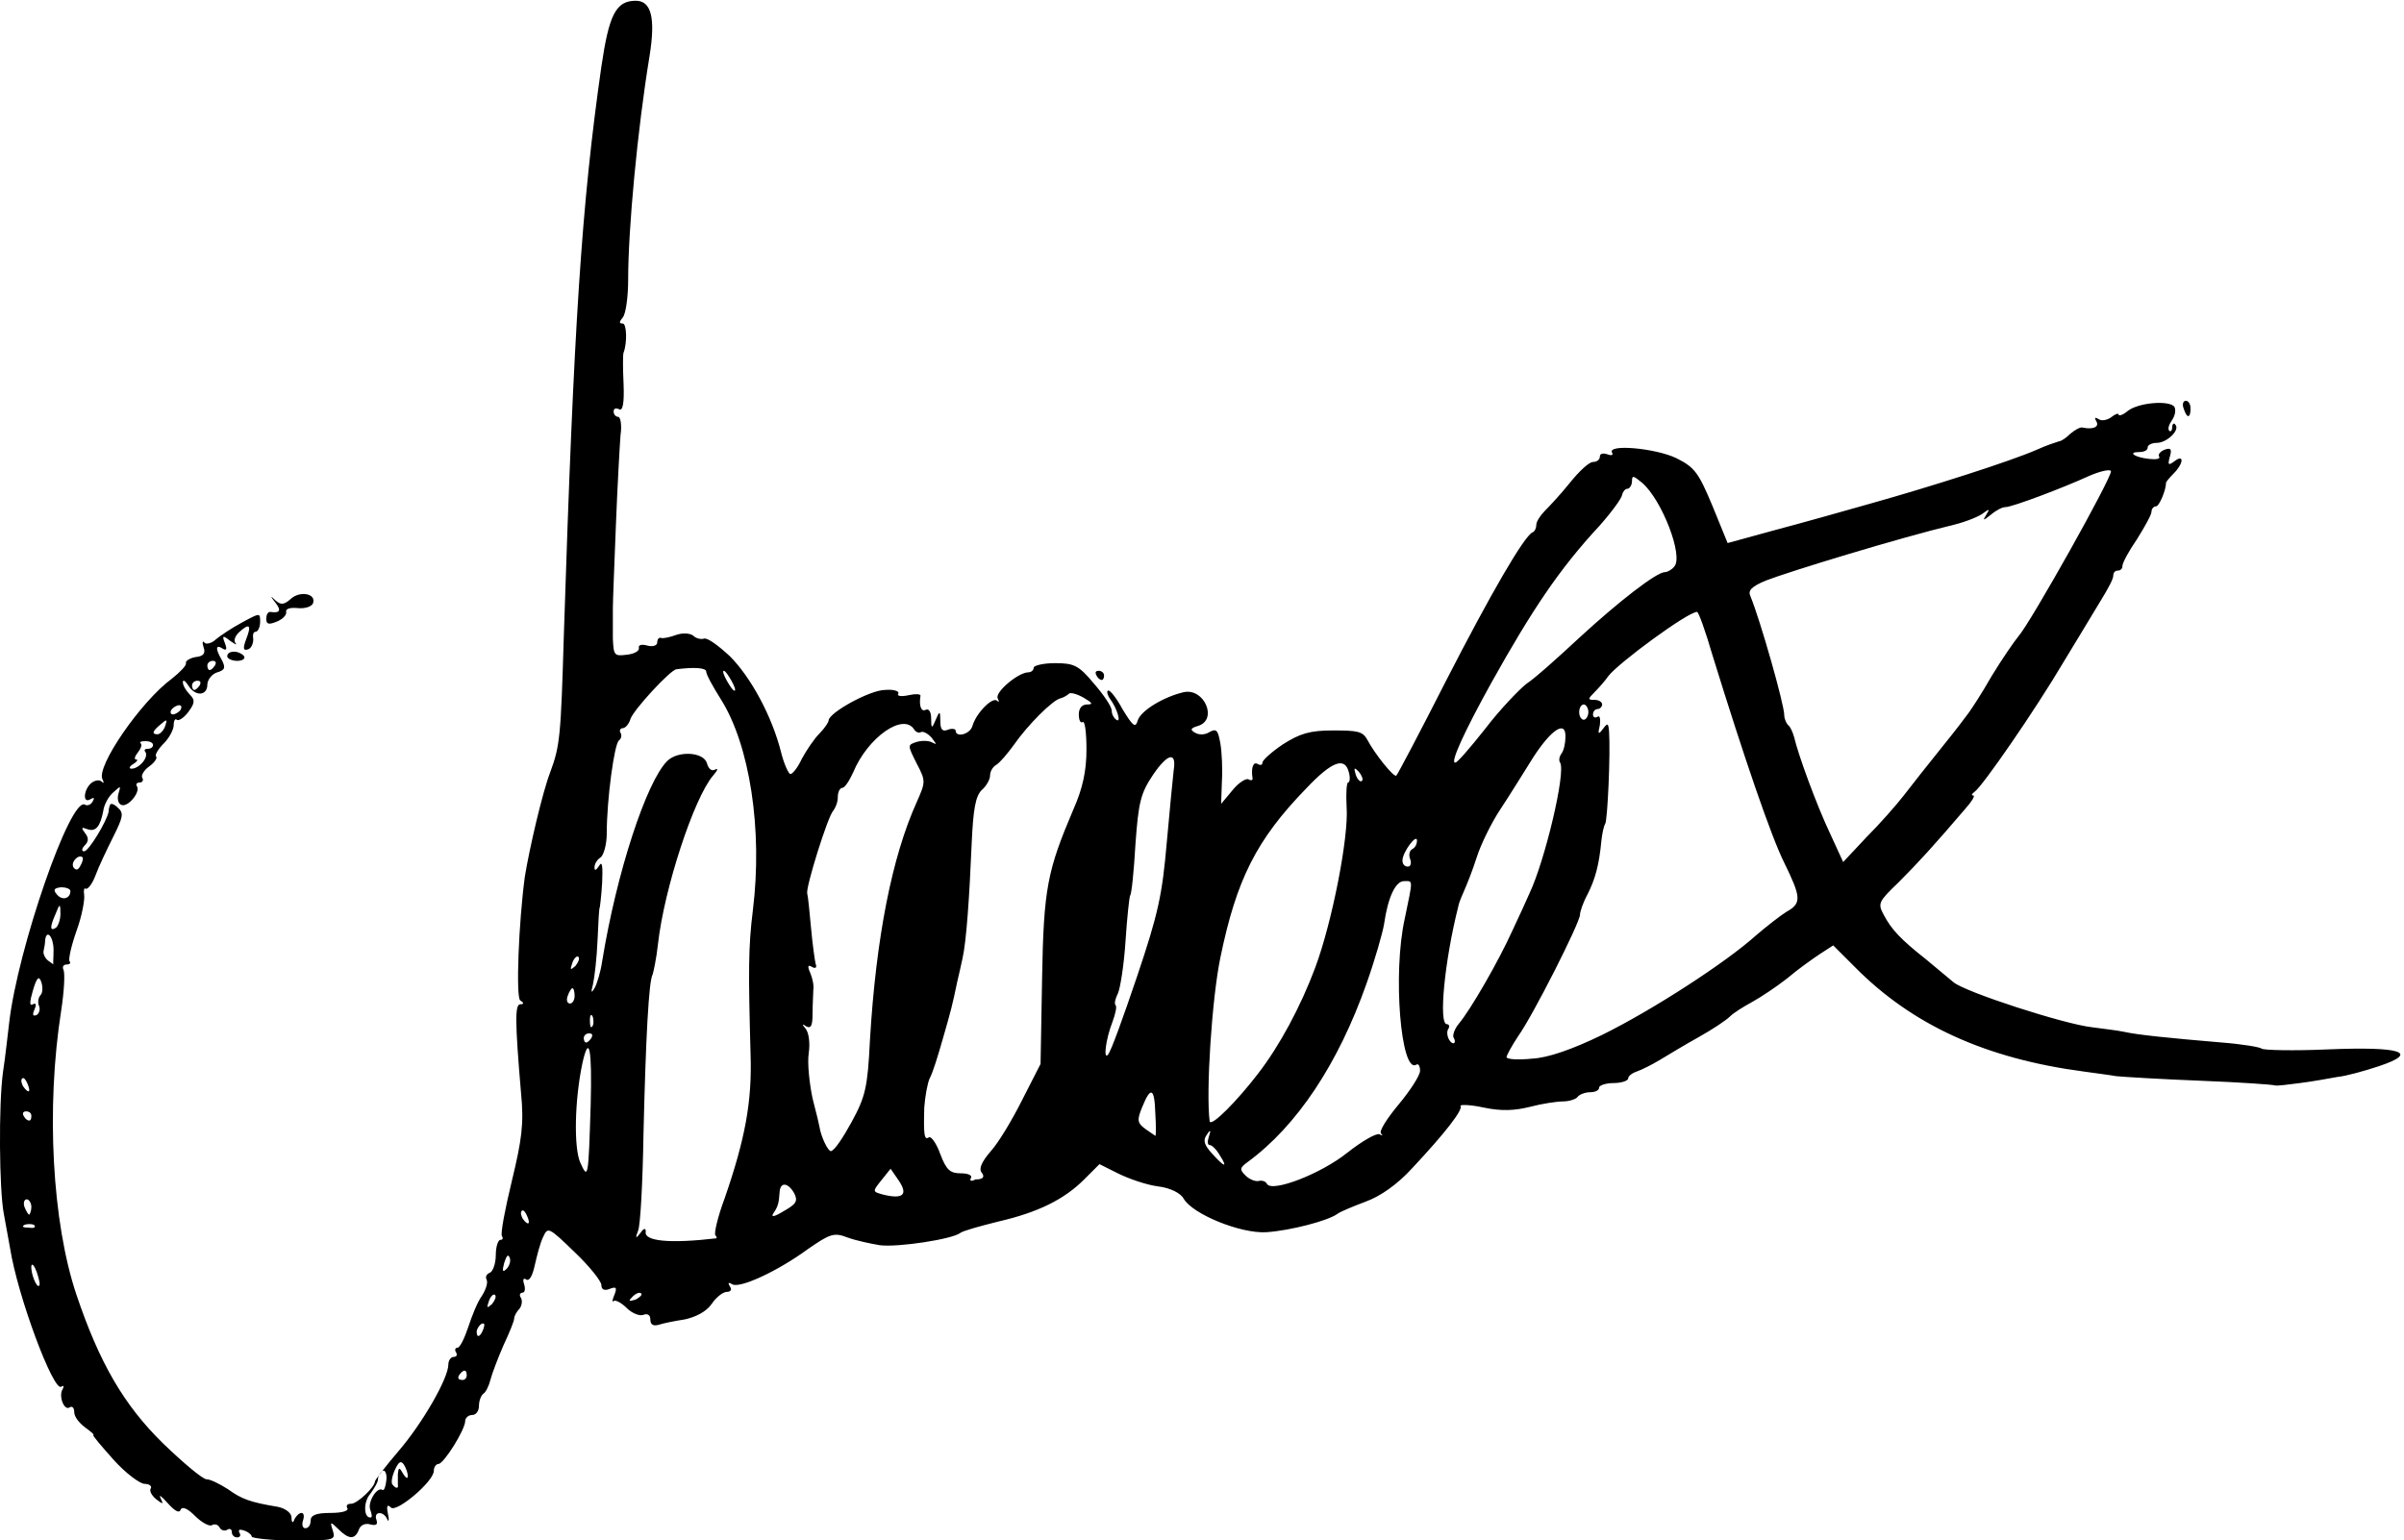 <?xml version="1.0" encoding="utf-8"?>
<!-- Generator: Adobe Illustrator 24.0.0, SVG Export Plug-In . SVG Version: 6.00 Build 0)  -->
<svg version="1.1" id="Layer_1" xmlns="http://www.w3.org/2000/svg" xmlns:xlink="http://www.w3.org/1999/xlink" x="0px" y="0px"
	 viewBox="0 0 314.2 201.4" style="enable-background:new 0 0 314.2 201.4;" xml:space="preserve">
<g id="g173">
	<path id="path418" d="M32.9,200.9c0-0.2-0.4-0.6-1-0.8c-0.6-0.2-0.8-0.1-0.6,0.3c0.2,0.3,0.1,0.6-0.3,0.6s-0.7-0.3-0.7-0.7
		s-0.3-0.5-0.6-0.3c-0.3,0.2-0.8,0.1-1-0.3c-0.2-0.4-0.7-0.5-1-0.3s-1.3-0.3-2.2-1.2c-1-1-1.7-1.3-1.9-0.8c-0.2,0.5-0.8,0.1-1.7-0.9
		c-0.8-0.9-1.2-1.2-0.9-0.6c0.4,0.8,0.3,0.8-0.6,0.1c-0.6-0.5-0.9-1.1-0.7-1.4c0.2-0.3-0.2-0.6-0.8-0.6s-2.5-1.4-4.1-3.2
		s-2.8-3.2-2.6-3.2s-0.3-0.4-1.1-1s-1.4-1.4-1.4-2s-0.3-0.8-0.6-0.6c-0.7,0.5-1.5-1.5-0.9-2.4c0.2-0.4,0.1-0.5-0.2-0.3
		c-1,0.7-5.7-11.8-6.7-18.2c-0.2-1.2-0.6-3.2-0.8-4.4c-0.6-3.1-0.7-14.3-0.1-18.6c0.3-1.9,0.6-4.8,0.8-6.4c1.1-9.6,8-29.6,9.9-28.5
		c0.3,0.2,0.8,0,1-0.4c0.3-0.5,0.2-0.6-0.3-0.3c-1,0.6-0.9-1.2,0.1-2.1c0.5-0.4,1.1-0.5,1.4-0.2c0.3,0.3,0.3,0.1,0.1-0.3
		c-0.9-1.6,5-10.2,9.1-13.2c1-0.8,1.9-1.7,1.8-2s0.6-0.7,1.3-0.8c1-0.1,1.3-0.5,1-1.3c-0.2-0.6-0.1-0.9,0.1-0.6s1,0.1,1.5-0.4
		c0.6-0.5,2.1-1.5,3.4-2.2c2.4-1.3,2.4-1.3,2.4-0.1c0,0.7-0.3,1.3-0.6,1.3s-0.4,0.4-0.3,1c0,0.6-0.3,1.2-0.7,1.3
		c-0.6,0.2-0.7-0.1-0.2-1.4c0.7-1.8,0.4-2.1-1-0.8c-0.5,0.5-0.7,1.1-0.4,1.4c0.2,0.3-0.1,0.1-0.7-0.3c-1-0.8-1.1-0.7-0.7,0.3
		c0.3,0.8,0.2,1-0.3,0.7c-0.9-0.6-1,0-0.1,1.5c0.5,1,0.4,1.3-0.6,1.6c-0.7,0.2-1.3,1-1.3,1.6c0,1.5-1.6,1.6-2.5,0.1
		c-0.4-0.6-0.7-0.8-0.7-0.4s0.4,1.1,0.9,1.6c0.7,0.7,0.7,1.1-0.2,2.3c-0.6,0.8-1.3,1.2-1.5,1s-0.4,0.1-0.4,0.7s-0.6,1.7-1.3,2.4
		c-0.7,0.7-1.2,1.5-1,1.7s-0.2,0.8-0.9,1.3s-1.1,1.2-0.9,1.5s0,0.6-0.3,0.6c-0.4,0-0.6,0.2-0.4,0.5c0.5,0.8-1.3,2.9-2.1,2.4
		c-0.4-0.2-0.5-0.9-0.3-1.5c0.3-1,0.3-1-0.7-0.1c-0.6,0.5-1.2,1.6-1.3,2.4c-0.4,2.1-1,2.8-2.1,2.4c-0.8-0.3-0.8-0.2-0.3,0.5
		c0.5,0.6,0.5,1.1,0,1.6c-0.4,0.4-0.5,0.8-0.1,0.8c0.6,0,3-4,3.2-5.2c0-0.3,0.1-0.7,0.2-0.9s0.5-0.1,1,0.4c0.8,0.7,0.7,1.2-0.6,3.8
		c-0.8,1.6-1.9,3.9-2.3,5s-1,1.9-1.3,1.8c-0.2-0.2-0.3,0.2-0.2,0.8s-0.3,2.8-1,4.7c-0.7,2-1.1,3.8-0.9,4c0.2,0.2,0,0.4-0.4,0.4
		s-0.6,0.3-0.4,0.7c0.2,0.4,0.1,2.7-0.3,5.3c-2,12.7-1.2,27.7,2,37.2c3,8.9,6.2,14.4,11.3,19.4c2.7,2.6,5.2,4.7,5.7,4.7
		s1.7,0.6,2.8,1.3c1.8,1.3,2.9,1.7,6.5,2.3c1,0.2,1.8,0.8,1.8,1.4c0,0.7,0.2,0.8,0.4,0.2c0.2-0.4,0.6-0.8,0.9-0.8s0.4,0.4,0.2,1
		s0,1,0.3,1c0.4,0,0.7-0.4,0.7-1c0-0.7,0.7-1,2.6-1c1.6,0,2.4-0.3,2.2-0.6c-0.2-0.4,0-0.6,0.5-0.6c0.8,0,3.1-2.2,3.1-2.9
		c0-0.2,1.4-2,3.1-4c3.1-3.6,6.5-9.5,6.5-11.3c0-0.5,0.3-1,0.7-1s0.5-0.3,0.3-0.6s-0.1-0.6,0.2-0.6s0.9-1.2,1.4-2.7s1.2-3.3,1.8-4.1
		c0.5-0.8,0.8-1.7,0.6-2.1s0-0.7,0.4-0.9c0.4-0.1,0.8-1.2,0.8-2.3s0.3-2,0.6-2s0.4-0.2,0.2-0.5c-0.2-0.3,0.4-3.5,1.3-7.2
		c1.3-5.4,1.6-7.5,1.2-11.5c-0.8-9.4-0.8-11.6-0.1-11.6c0.5,0,0.5-0.2,0-0.5c-0.6-0.4-0.2-10.3,0.6-16.2c0.6-3.7,2.3-11,3.3-13.6
		c1.3-3.5,1.4-4.7,1.8-18.1C75,42.6,76,26.8,78.6,8.7c1-6.8,1.9-8.6,4.5-8.6c2,0,2.6,2.2,1.8,7.2C83.3,17,82.1,30,82.1,36.5
		c0,2.3-0.3,4.5-0.7,5c-0.5,0.6-0.5,0.8,0,0.8s0.6,2.5,0.1,3.8c-0.1,0.2-0.1,2,0,4.1c0.1,2.5-0.1,3.6-0.6,3.3
		c-0.4-0.2-0.7-0.1-0.7,0.3c0,0.4,0.3,0.7,0.6,0.7s0.5,1.1,0.3,2.4c-0.1,1.3-0.4,6.6-0.6,11.7s-0.4,10-0.4,10.9s0,2.7,0,4
		c0.1,2.2,0.2,2.3,1.8,2.1c1-0.1,1.7-0.5,1.6-0.9s0.4-0.5,1.1-0.3s1.3,0,1.3-0.4s0.2-0.7,0.5-0.6s1.2-0.1,2-0.4
		c0.9-0.3,1.8-0.2,2.2,0.1c0.4,0.4,1,0.5,1.4,0.4c0.4-0.2,1.9,0.9,3.4,2.3c2.7,2.7,5.5,7.8,6.7,12.6c0.4,1.6,1,2.8,1.2,2.8
		c0.3,0,1-0.9,1.5-2c0.6-1.1,1.6-2.6,2.3-3.3c0.7-0.7,1.2-1.5,1.2-1.7c0-1,5.4-4,7.4-4c1.2-0.1,1.9,0.2,1.7,0.5
		c-0.2,0.3,0.4,0.4,1.3,0.2c0.9-0.2,1.7-0.2,1.6,0.1c-0.2,1.3,0.1,2.1,0.7,1.8c0.4-0.2,0.7,0.3,0.7,1.1c0,1.4,0.1,1.4,0.6,0.2
		c0.5-1.2,0.6-1.2,0.6,0.2c0,1.1,0.3,1.4,1,1.1c0.5-0.2,1-0.1,1,0.1c0,1,1.9,0.5,2.2-0.6c0.5-1.7,2.6-3.8,3.2-3.3
		c0.3,0.3,0.3,0.1,0.1-0.3c-0.4-0.8,2.7-3.4,4-3.4c0.4,0,0.7-0.3,0.7-0.6s1.3-0.6,2.8-0.6c2.5,0,3.1,0.3,5.1,2.7
		c1.3,1.5,2.3,3,2.3,3.5s0.3,1,0.6,1.2c0.7,0.5,0.1-1.5-0.8-2.7c-0.3-0.4-0.5-1-0.3-1.1c0.2-0.2,1.1,0.9,1.9,2.4
		c1.4,2.3,1.7,2.5,2,1.5c0.4-1.3,3.4-3.1,6-3.7c2.7-0.6,4.5,3.6,1.9,4.4c-1,0.3-1.1,0.5-0.4,0.9c0.5,0.3,1.3,0.3,1.9-0.1
		c0.9-0.5,1.1-0.2,1.4,1.5c0.2,1.1,0.3,3.4,0.2,5l-0.1,2.9l1.5-1.8c0.8-1,1.8-1.6,2.1-1.4s0.6,0.1,0.5-0.2c-0.2-1.3,0.1-2.2,0.7-1.8
		c0.4,0.2,0.6,0.1,0.6-0.2c0-0.3,1.2-1.4,2.7-2.4c2.2-1.4,3.5-1.8,6.5-1.8c3.2,0,3.9,0.1,4.5,1.2c1,1.9,3.5,5,3.8,4.7
		c0.2-0.2,3.1-5.7,6.5-12.4c5.9-11.5,10.2-18.9,11.3-19.4c0.3-0.1,0.5-0.6,0.5-1s0.5-1.2,1.1-1.8s2.1-2.2,3.3-3.7
		c1.2-1.5,2.5-2.7,3-2.7s0.9-0.3,0.9-0.7s0.4-0.5,1-0.3c0.5,0.2,0.8,0.1,0.6-0.2c-0.7-1.2,5.7-0.6,8.4,0.7c2.4,1.2,2.9,1.9,4.7,6.2
		l2,4.9l6.2-1.7c3.4-0.9,9.1-2.5,12.6-3.5c7.5-2.1,18.2-5.5,21.6-7c1.3-0.6,2.6-1,2.9-1.1c0.3,0,1-0.5,1.5-1
		c0.6-0.5,1.3-0.9,1.6-0.8c1.4,0.3,2.2-0.1,1.8-0.8c-0.3-0.5-0.2-0.6,0.3-0.3c0.4,0.3,1.2,0.1,1.7-0.3s0.9-0.5,0.9-0.3
		s0.5,0.1,1.1-0.4c1.4-1.2,5.6-1.5,6.2-0.6c0.2,0.4,0.1,1.1-0.3,1.7s-0.6,1.1-0.4,1.4c0.2,0.2,0.4,0,0.4-0.4s0.2-0.7,0.4-0.4
		c0.7,0.7-1.1,2.4-2.4,2.4c-0.7,0-1.2,0.3-1.2,0.6c0,0.4-0.5,0.6-1.1,0.6c-1.6,0-0.6,0.7,1.3,0.9c0.9,0.1,1.5,0,1.3-0.3
		s0.2-0.7,0.7-0.9c0.8-0.3,1-0.1,0.7,0.9c-0.3,1.1-0.2,1.2,0.6,0.6c1.3-1,1.2,0.3-0.1,1.6c-0.5,0.5-1,1.1-1,1.2c0,1-0.9,3.1-1.3,3.1
		c-0.3,0-0.6,0.3-0.6,0.7c0,0.4-0.9,2-1.9,3.6c-1.1,1.6-1.9,3.1-1.9,3.5s-0.3,0.6-0.6,0.6c-0.4,0-0.6,0.3-0.6,0.7
		c0,0.4-0.7,1.7-1.5,3s-3,5-4.9,8.1c-3.9,6.6-10.7,16.4-11.7,17.1c-0.4,0.3-0.5,0.5-0.2,0.5s-0.2,0.8-1,1.7
		c-4.1,4.8-6.2,7.1-8.7,9.6c-2.7,2.6-2.8,2.8-2,4.3c1,1.9,2.2,3.2,5.5,5.8c1.3,1.1,2.9,2.4,3.6,3c1.5,1.3,14.5,5.5,18.1,5.9
		c1.4,0.2,3.3,0.4,4.2,0.6c1.8,0.4,5.7,0.8,12.8,1.4c2.6,0.2,5,0.6,5.2,0.8s4.1,0.3,8.6,0.1c9.7-0.4,12.1,0.4,6.7,2.2
		c-1.8,0.6-4.3,1.3-5.4,1.4c-1.1,0.2-3.3,0.6-4.9,0.8s-3,0.4-3.3,0.3s-4.5-0.4-9.6-0.6c-5.1-0.2-10.1-0.5-11.1-0.6
		c-1.1-0.2-2.9-0.4-4.2-0.6c-12.9-1.7-22.5-6.1-30-13.7l-2.8-2.8l-1.7,1.1c-0.9,0.6-2.9,2-4.3,3.2c-1.4,1.1-3.5,2.5-4.6,3.1
		s-2.4,1.4-2.9,1.9s-2.3,1.7-4.1,2.7s-4.1,2.4-5.1,3s-2.4,1.3-3,1.5s-1.1,0.6-1.1,0.9c0,0.3-0.9,0.6-1.9,0.6s-1.9,0.3-1.9,0.6
		c0,0.4-0.6,0.6-1.2,0.6s-1.4,0.3-1.6,0.6s-1.1,0.6-1.9,0.6s-2.8,0.3-4.3,0.7c-2,0.5-3.7,0.6-6.1,0.1c-1.8-0.4-3.2-0.4-3-0.2
		c0.3,0.5-1.9,3.4-6.3,8.1c-2,2.2-4.2,3.7-6.1,4.4c-1.6,0.6-3.3,1.3-3.7,1.6c-1.2,0.9-6.2,2.2-9.3,2.4c-3.4,0.2-9.7-2.4-10.8-4.4
		c-0.4-0.7-1.7-1.4-3.4-1.6c-1.5-0.2-3.8-1-5.2-1.7l-2.4-1.2l-2,2c-2.6,2.6-6,4.3-11.2,5.5c-2.4,0.6-4.6,1.2-5,1.5
		c-1,0.8-8.1,1.9-10.5,1.6c-1.2-0.2-3.1-0.6-4.2-1c-1.8-0.7-2.3-0.5-5.2,1.5c-4.1,3-9,5.2-9.9,4.6c-0.5-0.3-0.6-0.2-0.3,0.3
		c0.3,0.4,0.1,0.7-0.4,0.7s-1.4,0.7-2,1.6c-0.7,1-2.1,1.7-3.5,2c-1.3,0.2-2.8,0.5-3.4,0.7c-0.7,0.2-1.1,0-1.1-0.7
		c0-0.6-0.4-0.8-0.9-0.6s-1.5-0.2-2.2-0.9s-1.5-1.1-1.7-0.9c-0.2,0.2-0.2-0.1,0.1-0.8c0.4-1,0.2-1.1-0.6-0.8
		c-0.7,0.3-1.1,0.1-1.1-0.5c0-0.5-1.6-2.5-3.5-4.3c-3.4-3.3-3.5-3.3-4.1-2c-0.4,0.8-0.8,2.4-1.1,3.7c-0.3,1.4-0.7,2.1-1.1,1.9
		c-0.4-0.3-0.5,0-0.3,0.6s0.1,1.1-0.2,1.1s-0.5,0.3-0.2,0.7c0.2,0.4,0.1,1-0.2,1.4c-0.4,0.4-0.7,1-0.7,1.3s-0.6,1.8-1.4,3.5
		c-0.7,1.6-1.5,3.7-1.7,4.5s-0.6,1.6-0.9,1.8c-0.3,0.2-0.6,0.9-0.6,1.6c0,0.7-0.4,1.2-0.9,1.2s-0.9,0.4-0.9,0.8
		c0,1.1-2.8,5.6-3.5,5.6c-0.3,0-0.6,0.4-0.6,0.9c0,1.4-4.9,5.5-5.6,4.8c-0.5-0.5-0.6-0.2-0.4,0.8c0.2,0.8,0.1,1.2-0.1,0.7
		c-0.5-1.1-1.8-1-1.4,0.1c0.2,0.6,0,0.8-0.8,0.6c-0.7-0.2-1.3,0.1-1.5,0.7c-0.5,1.3-1.3,1.3-2.7-0.1c-1-1-1.1-1-0.7,0.2
		c0.4,1.3,0.2,1.3-5.4,1.3C35.5,201.4,32.9,201.1,32.9,200.9L32.9,200.9z M48.4,197.4c-0.4-1,0.9-3.1,1.6-2.6
		c0.2,0.1,0.4-0.4,0.5-1.3c0.1-0.8-0.2-1.4-0.5-1.2s-0.6,0.7-0.6,1.1s-0.5,1.2-1,1.9c-0.9,1-0.9,3.1,0,3.1
		C48.7,198.4,48.6,198,48.4,197.4z M52,194.1c0-0.3,0-0.9,0-1.4c0.1-0.9,0.2-0.9,0.7,0c0.3,0.5,0.6,0.7,0.6,0.3s-0.2-1-0.5-1.5
		c-0.4-0.6-0.7-0.4-1.2,0.7c-0.4,0.9-0.5,1.7-0.3,1.9C51.8,194.7,52.1,194.6,52,194.1L52,194.1z M61,179.8c0-0.4-0.1-0.6-0.3-0.6
		s-0.5,0.3-0.7,0.6s-0.1,0.6,0.3,0.6C60.7,180.5,61,180.2,61,179.8z M63.2,173.7c0.2-0.6,0.1-0.8-0.3-0.6c-0.3,0.2-0.6,0.7-0.6,1
		C62.3,175,62.8,174.8,63.2,173.7z M64.7,169.3c-0.2-0.2-0.6,0.2-0.8,0.8c-0.3,0.9-0.3,1,0.4,0.4C64.7,170,64.9,169.5,64.7,169.3
		L64.7,169.3z M83.8,169.1c-0.2-0.2-0.7,0-1.1,0.4c-0.6,0.6-0.6,0.7,0.4,0.4C83.6,169.6,84,169.3,83.8,169.1L83.8,169.1z M4.8,166.3
		c-0.3-0.8-0.6-1.2-0.7-0.8c-0.1,1,0.7,2.9,1,2.6C5.3,168,5.1,167.2,4.8,166.3z M66.6,164.4c-0.2-0.5-0.4-0.2-0.7,0.7
		c-0.3,1.1-0.2,1.3,0.3,0.8C66.6,165.5,66.8,164.8,66.6,164.4z M93.6,161.9c0.1,0,0.1-0.2-0.1-0.4s0.3-2.4,1.2-4.8
		c2.7-7.8,3.6-12.7,3.4-18.8c-0.3-10.9-0.3-14.1,0.3-18.9c1.3-10.5-0.4-21.6-4.2-27.6c-1-1.6-1.9-3.2-1.9-3.6c0-0.5-1.6-0.6-3.9-0.3
		c-0.8,0.1-5.6,5.3-6,6.5c-0.2,0.7-0.7,1.2-1,1.2s-0.5,0.3-0.3,0.6c0.2,0.3,0.1,0.8-0.2,1c-0.6,0.4-1.6,7.7-1.6,12.2
		c0,1.4-0.4,2.8-0.8,3.1c-0.5,0.3-0.8,0.9-0.8,1.3c0,0.5,0.2,0.4,0.6-0.2c0.4-0.7,0.5,0,0.4,2.2c-0.1,1.8-0.3,3.2-0.3,3.2
		c-0.1,0-0.2,1.9-0.3,4.3c-0.1,2.4-0.4,4.9-0.6,5.8c-0.3,1.1-0.2,1.2,0.2,0.5c0.3-0.5,0.8-2.1,1-3.5c1.9-11.7,5.8-23.5,8.5-26.2
		c1.4-1.4,4.8-1.2,5.2,0.3c0.2,0.7,0.6,1.1,1.1,0.8c0.4-0.2,0.3,0.1-0.3,0.8c-2.5,2.9-6.4,14.8-7.2,22c-0.2,1.9-0.6,3.7-0.7,4
		c-0.5,0.8-0.9,8.2-1.2,21c-0.1,6.2-0.4,11.8-0.7,12.5c-0.4,1-0.3,1.1,0.3,0.3c0.4-0.6,0.7-0.7,0.7-0.2
		C84.1,162.3,87.6,162.6,93.6,161.9L93.6,161.9z M4.5,160.2c-0.2-0.2-0.8-0.2-1.2-0.1c-0.5,0.2-0.4,0.4,0.4,0.4
		C4.4,160.6,4.7,160.5,4.5,160.2L4.5,160.2z M68.9,159c-0.2-0.5-0.5-0.9-0.7-0.7s-0.1,0.6,0.1,1C69,160.3,69.4,160.1,68.9,159
		L68.9,159z M103.8,156c-0.8-1.4-1.8-1.5-1.9-0.2c-0.1,1.5-0.2,1.9-0.8,2.8c-0.4,0.6,0.1,0.5,1.4-0.3
		C104.1,157.4,104.3,157,103.8,156L103.8,156z M4.1,157.8c0-0.5-0.3-1-0.6-1s-0.5,0.4-0.3,1c0.2,0.5,0.5,1,0.6,1
		S4.1,158.3,4.1,157.8z M117.5,154.4l-1.1-1.6l-1.2,1.5c-1.2,1.5-1.2,1.5,0.3,1.9C118,156.8,118.7,156.2,117.5,154.4z M176.1,150.7
		c1.9-1.5,3.8-2.6,4.2-2.4c0.4,0.2,0.5,0.2,0.2-0.1s0.8-2,2.3-3.8s2.8-3.8,2.8-4.4c0-0.6-0.2-1-0.5-0.8c-2,1.2-3.1-11.9-1.5-19.1
		c1.1-5.3,1.1-4.9-0.1-4.9c-1.1,0-2.1,2.1-2.6,5.6c-0.2,1.2-1.2,4.7-2.3,7.8c-3.7,10.5-9.1,18.6-15.5,23.3c-1.1,0.8-1.1,1-0.3,1.8
		c0.5,0.5,1.3,0.8,1.7,0.7s0.9,0,1.1,0.4C166.3,155.9,172.6,153.5,176.1,150.7L176.1,150.7z M128.3,153.3c-0.4-0.5,0-1.4,1.2-2.8
		c1-1.1,2.8-4.1,4.1-6.7l2.4-4.7l0.2-11.2c0.2-11.8,0.7-14.1,4.1-22.1c1.2-2.7,1.7-5,1.7-7.8c0-2.2-0.2-3.8-0.5-3.6
		c-0.3,0.2-0.5-0.3-0.5-1c0-0.8,0.4-1.3,1.1-1.3c0.8,0,0.7-0.2-0.5-0.9c-0.9-0.5-1.7-0.7-1.9-0.5s-0.7,0.5-1.1,0.6
		c-1,0.2-4.3,3.5-6.1,6.1c-0.8,1.1-1.8,2.3-2.3,2.6c-0.5,0.3-0.8,0.9-0.8,1.4s-0.5,1.4-1.1,1.9c-0.8,0.8-1.1,2.5-1.3,6.9
		c-0.3,7.2-0.7,12.9-1.2,15.1c-0.2,0.9-0.5,2.3-0.7,3.1c-0.6,2.9-0.8,3.7-1.9,7.5c-0.6,2.1-1.3,4.4-1.7,5.1
		c-0.3,0.7-0.6,2.4-0.7,3.8c-0.1,3.6,0,4.3,0.6,3.9c0.3-0.2,1,0.8,1.5,2.2c0.8,2.1,1.3,2.5,2.7,2.5c1,0,1.5,0.3,1.3,0.6
		c-0.2,0.4,0,0.5,0.6,0.2C128.6,154.2,128.7,153.8,128.3,153.3L128.3,153.3z M77.2,144.5c0.2-7.4-0.2-9.5-1.1-5.4
		c-1,4.8-1.1,10.8-0.3,12.8C76.9,154.4,76.9,153.9,77.2,144.5z M159.4,151c-0.4-0.7-1-1.3-1.3-1.3s-0.3-0.5-0.1-1.1
		c0.3-0.9,0.2-1-0.3-0.2c-0.5,0.7-0.3,1.3,0.7,2.4C160.1,152.7,160.5,152.7,159.4,151L159.4,151z M111.3,146.7
		c1.8-3.3,2.1-4.5,2.4-10.7c0.8-13.5,2.9-24,6.1-31.1c1.2-2.7,1.2-2.8,0-5.1c-1.2-2.4-1.2-2.4,0-2.8c0.7-0.2,1.6-0.2,2.1,0.1
		c0.6,0.3,0.5,0.2-0.1-0.6c-0.5-0.6-1.1-0.9-1.4-0.8c-0.3,0.2-0.7,0-0.9-0.3c-1.4-2.3-6.1,1-8,5.6c-0.5,1.1-1.1,2-1.4,2
		s-0.6,0.5-0.6,1.2s-0.3,1.4-0.6,1.8c-0.7,0.7-3.6,10-3.4,10.8c0.1,0.3,0.3,2.3,0.5,4.5s0.5,4.3,0.6,4.7c0.2,0.5,0,0.7-0.5,0.4
		c-0.5-0.3-0.6-0.1-0.2,0.8c0.3,0.7,0.5,1.7,0.4,2.2c0,0.5-0.1,1.9-0.1,3.1c0,1.6-0.2,2-0.8,1.7c-0.6-0.4-0.6-0.3-0.1,0.3
		c0.4,0.5,0.6,1.8,0.4,3.2c-0.2,1.3,0.1,4,0.5,5.9c0.5,1.9,0.9,3.6,0.9,3.7c0.2,1.3,1.1,3.2,1.5,3.2
		C109.1,150.4,110.2,148.7,111.3,146.7L111.3,146.7z M151,145.6c-0.1-3.4-0.6-3.6-1.7-0.9c-0.7,1.7-0.7,2.1,0.4,2.9
		c0.7,0.5,1.3,0.9,1.3,0.9C151.1,148.5,151.1,147.2,151,145.6L151,145.6z M164.4,140.4c2.8-3.6,5.6-8.8,7.5-13.9
		c2.2-5.9,4.4-17.1,4.1-21c-0.1-1.8,0-3.2,0.2-3.2s0.3-0.6,0.1-1.3c-0.5-2.1-2.2-1.5-5.6,2.1c-6.5,6.7-9.1,11.9-11.2,22.1
		c-1.1,5.3-1.9,17.5-1.4,21.4C158.3,147.4,161.8,143.8,164.4,140.4L164.4,140.4z M4.1,145.9c0-0.4-0.3-0.6-0.7-0.6s-0.5,0.3-0.3,0.6
		c0.2,0.4,0.5,0.6,0.7,0.6S4.1,146.3,4.1,145.9z M3.6,141.7c-0.2-0.5-0.5-0.9-0.7-0.7s-0.1,0.6,0.1,1C3.7,143,4.1,142.9,3.6,141.7
		L3.6,141.7z M209.4,135.3c6.5-3.2,16.1-9.4,20.1-13c1.4-1.2,3.2-2.6,4-3.1c2-1.1,1.9-1.9-0.3-6.4c-1.7-3.4-5.2-13.6-9.4-27.2
		c-0.9-3.1-1.8-5.6-2-5.6c-1.2,0-10.2,6.6-11.6,8.4c-0.4,0.6-1.3,1.6-1.8,2.1c-0.9,0.9-0.9,1,0,1c0.6,0,1,0.3,1,0.6
		s-0.3,0.6-0.6,0.6s-0.6,0.3-0.6,0.7s0.3,0.5,0.6,0.3s0.4,0.3,0.3,1.1c-0.3,1.2-0.2,1.3,0.4,0.5c0.6-0.8,0.7-0.8,0.8,0.3
		c0.2,3-0.2,11.6-0.5,12.1c-0.2,0.3-0.4,1.3-0.5,2.2c-0.3,3.2-0.8,5-1.8,7c-0.6,1.1-1,2.3-1,2.7c0,1-6.1,13.1-8.1,15.9
		c-0.8,1.2-1.5,2.5-1.5,2.7c0,0.3,1.5,0.4,3.4,0.2C202.3,138.3,205.5,137.2,209.4,135.3L209.4,135.3z M148.6,127.7
		c2.8-8.3,3.3-10.7,3.9-17.6c0.4-4.4,0.8-8.6,0.9-9.4c0.4-2.5-0.8-2.2-2.7,0.6c-1.6,2.4-1.9,3.5-2.3,9.1c-0.2,3.5-0.5,6.5-0.7,6.7
		c-0.1,0.2-0.4,2.9-0.6,6c-0.2,3.1-0.7,6.2-1,6.8s-0.5,1.3-0.3,1.5s0,1.1-0.4,2.2c-0.9,2.3-1.2,5-0.6,4.3
		C145.2,137.5,146.8,133,148.6,127.7z M77.3,135.7c0.2-0.4,0.1-0.6-0.3-0.6s-0.7,0.3-0.7,0.6s0.1,0.6,0.3,0.6S77.1,136,77.3,135.7z
		 M190,135.7c-0.2-0.3,0.1-1.2,0.7-1.9c1.5-1.8,5.1-8,7-12.2c0.9-1.9,1.9-4.1,2.2-4.8c2-4.2,4.8-15.9,4-17.1
		c-0.2-0.3-0.1-0.8,0.2-1.2c0.3-0.4,0.5-1.4,0.5-2.1c0.1-2.3-1.8-1.1-4.2,2.6c-1.2,1.9-3.1,5-4.3,6.8s-2.6,4.7-3.1,6.3
		c-0.5,1.6-1.3,3.6-1.7,4.5s-0.7,1.7-0.7,1.9c-1.8,7.1-2.6,15.4-1.5,15.4c0.3,0,0.4,0.3,0.2,0.6c-0.4,0.6,0.1,1.9,0.7,1.9
		C190.2,136.3,190.2,136,190,135.7L190,135.7z M77.5,133c-0.2-0.5-0.4-0.4-0.4,0.4c0,0.7,0.1,1.1,0.3,0.8
		C77.6,134,77.6,133.5,77.5,133L77.5,133z M5.1,131.5c-0.2-0.4-0.1-1.1,0.2-1.4c0.3-0.3,0.3-1.1,0.1-1.7c-0.3-0.9-0.6-0.6-1.1,1.1
		c-0.4,1.4-0.5,2.1,0,1.8c0.4-0.2,0.5,0,0.2,0.7s-0.2,0.9,0.3,0.7C5.1,132.5,5.3,132,5.1,131.5L5.1,131.5z M75.1,130.2
		c0-0.5-0.1-1-0.3-1c-0.1,0-0.4,0.4-0.6,1c-0.2,0.5-0.1,1,0.3,1C74.8,131.2,75.1,130.8,75.1,130.2z M75.6,125.1
		c-0.2-0.2-0.6,0.2-0.8,0.8c-0.3,0.9-0.3,1,0.4,0.4C75.6,125.8,75.8,125.3,75.6,125.1L75.6,125.1z M7,124.2c0-1.7-0.9-2.8-1.1-1.3
		c0,0.4-0.1,1-0.2,1.4s0.2,1,0.6,1.3s0.7,0.5,0.7,0.5C6.9,126.1,7,125.2,7,124.2L7,124.2z M7.9,119.5c0-1.4-0.1-1.4-0.6-0.1
		c-0.8,1.8-0.8,2.4,0,1.9C7.6,121.1,7.9,120.2,7.9,119.5z M9.2,116.5c0-0.3-0.6-0.5-1.2-0.5c-0.9,0.1-1.1,0.3-0.6,0.9
		C8.1,117.8,9.2,117.5,9.2,116.5z M10.8,112.1c-0.5-0.5-1.6,0.6-1.2,1.3c0.3,0.4,0.6,0.4,0.9-0.2C10.8,112.7,10.9,112.2,10.8,112.1z
		 M184.3,112.3c-0.2-0.5-0.1-1.1,0.3-1.3s0.6-0.7,0.6-1.1c0-1-1.9,1.5-1.9,2.6c0,0.5,0.3,0.8,0.7,0.8
		C184.4,113.3,184.5,112.8,184.3,112.3z M248.9,103.9c1-1.3,3.2-4.1,4.9-6.2s3.3-4.2,3.5-4.5c0.3-0.4,1.7-2.5,3-4.8
		c1.4-2.3,3-4.6,3.5-5.2c1.6-1.8,12.3-20.9,12.1-21.6c-0.1-0.3-1.4,0-2.8,0.6c-3.5,1.6-10.1,4.1-11,4.1c-0.4,0-1.2,0.4-1.9,1
		c-1,0.8-1.1,0.8-0.6,0s0.4-0.8-0.4-0.2c-0.5,0.4-2.2,1.1-3.8,1.5c-7.1,1.7-21.5,6.1-24.6,7.3c-1.9,0.8-2.4,1.3-2,2.1
		c1.3,3.2,4.4,14.1,4.4,15.5c0,0.5,0.3,1.1,0.5,1.3c0.3,0.2,0.6,0.9,0.8,1.6c0.5,2.2,2.9,8.8,4.7,12.6l1.7,3.7l3-3.2
		C245.7,107.7,247.9,105.2,248.9,103.9L248.9,103.9z M177.6,100.9c-0.6-0.6-0.7-0.6-0.4,0.4c0.2,0.6,0.6,1,0.8,0.8
		S178,101.4,177.6,100.9z M18.7,99.6c0.4-0.5,0.5-1,0.3-1.3c-0.2-0.2-0.1-0.4,0.3-0.4s0.7-0.2,0.7-0.5s-0.4-0.5-1-0.5
		s-0.8,0.1-0.6,0.3c0.2,0.2,0,0.7-0.4,1.2s-0.5,0.9-0.2,0.9s0.1,0.3-0.4,0.6c-0.5,0.3-0.6,0.6-0.2,0.6
		C17.7,100.5,18.3,100.1,18.7,99.6z M194.1,95.3c1.9-2.5,4.4-5.1,5.4-5.9c1.1-0.7,4.2-3.5,7-6.1c5-4.6,10-8.5,11.1-8.5
		c0.3,0,0.9-0.3,1.2-0.7c1.3-1.3-1.6-8.8-4.2-11c-1.1-0.9-1.3-1-1.3-0.2c0,0.5-0.3,1-0.6,1s-0.6,0.4-0.7,0.8c0,0.4-1.4,2.3-3,4.1
		c-5.2,5.6-8.8,11-14.1,20.5c-3.6,6.5-5.4,10.5-4.7,10.4C190.4,99.8,192.2,97.7,194.1,95.3L194.1,95.3z M21.6,94.9
		c0.3-0.9,0.2-0.9-0.6-0.2c-1.1,0.9-1.2,1.3-0.4,1.3C20.9,96,21.4,95.5,21.6,94.9z M207.6,93.1c0-0.5-0.3-1-0.6-1s-0.6,0.4-0.6,1
		s0.3,1,0.6,1S207.6,93.6,207.6,93.1z M23.6,92.8c0.2-0.4,0.1-0.6-0.2-0.6s-0.8,0.3-1,0.6s-0.1,0.6,0.2,0.6S23.4,93.1,23.6,92.8z
		 M26.1,89.6c0.2-0.4,0.1-0.6-0.3-0.6s-0.7,0.3-0.7,0.6s0.1,0.6,0.3,0.6C25.6,90.2,25.9,89.9,26.1,89.6z M95.6,89
		c-0.4-0.7-0.8-1.3-1-1.3s0,0.6,0.4,1.3c0.4,0.7,0.8,1.3,1,1.3S96,89.7,95.6,89z M28.1,87c0.2-0.4,0.1-0.6-0.3-0.6s-0.7,0.3-0.7,0.6
		s0.1,0.6,0.3,0.6S27.8,87.4,28.1,87z M143.3,88.3c-0.2-0.4-0.1-0.6,0.3-0.6c0.4,0,0.7,0.3,0.7,0.6s-0.1,0.6-0.3,0.6
		S143.5,88.7,143.3,88.3L143.3,88.3z M29.7,85.8c0-0.4,0.4-0.6,0.9-0.6s1.1,0.3,1.3,0.6s-0.2,0.6-0.9,0.6S29.7,86.1,29.7,85.8z
		 M34.8,80.9c0-0.5,0.2-0.9,0.5-0.9c1.3,0.2,1.5-0.2,0.7-1.2c-0.7-0.9-0.7-1,0-0.3c0.7,0.6,1.1,0.6,2-0.2c1.2-1.1,3.4-0.7,2.9,0.6
		c-0.2,0.4-1,0.7-2,0.6s-1.6,0.1-1.5,0.5s-0.5,1-1.3,1.3C35.1,81.7,34.8,81.6,34.8,80.9L34.8,80.9z M285.4,53.4
		c-0.2-0.5-0.1-1,0.3-1c0.3,0,0.6,0.4,0.6,1s-0.1,1-0.3,1S285.6,54,285.4,53.4L285.4,53.4z"/>
</g>
</svg>
